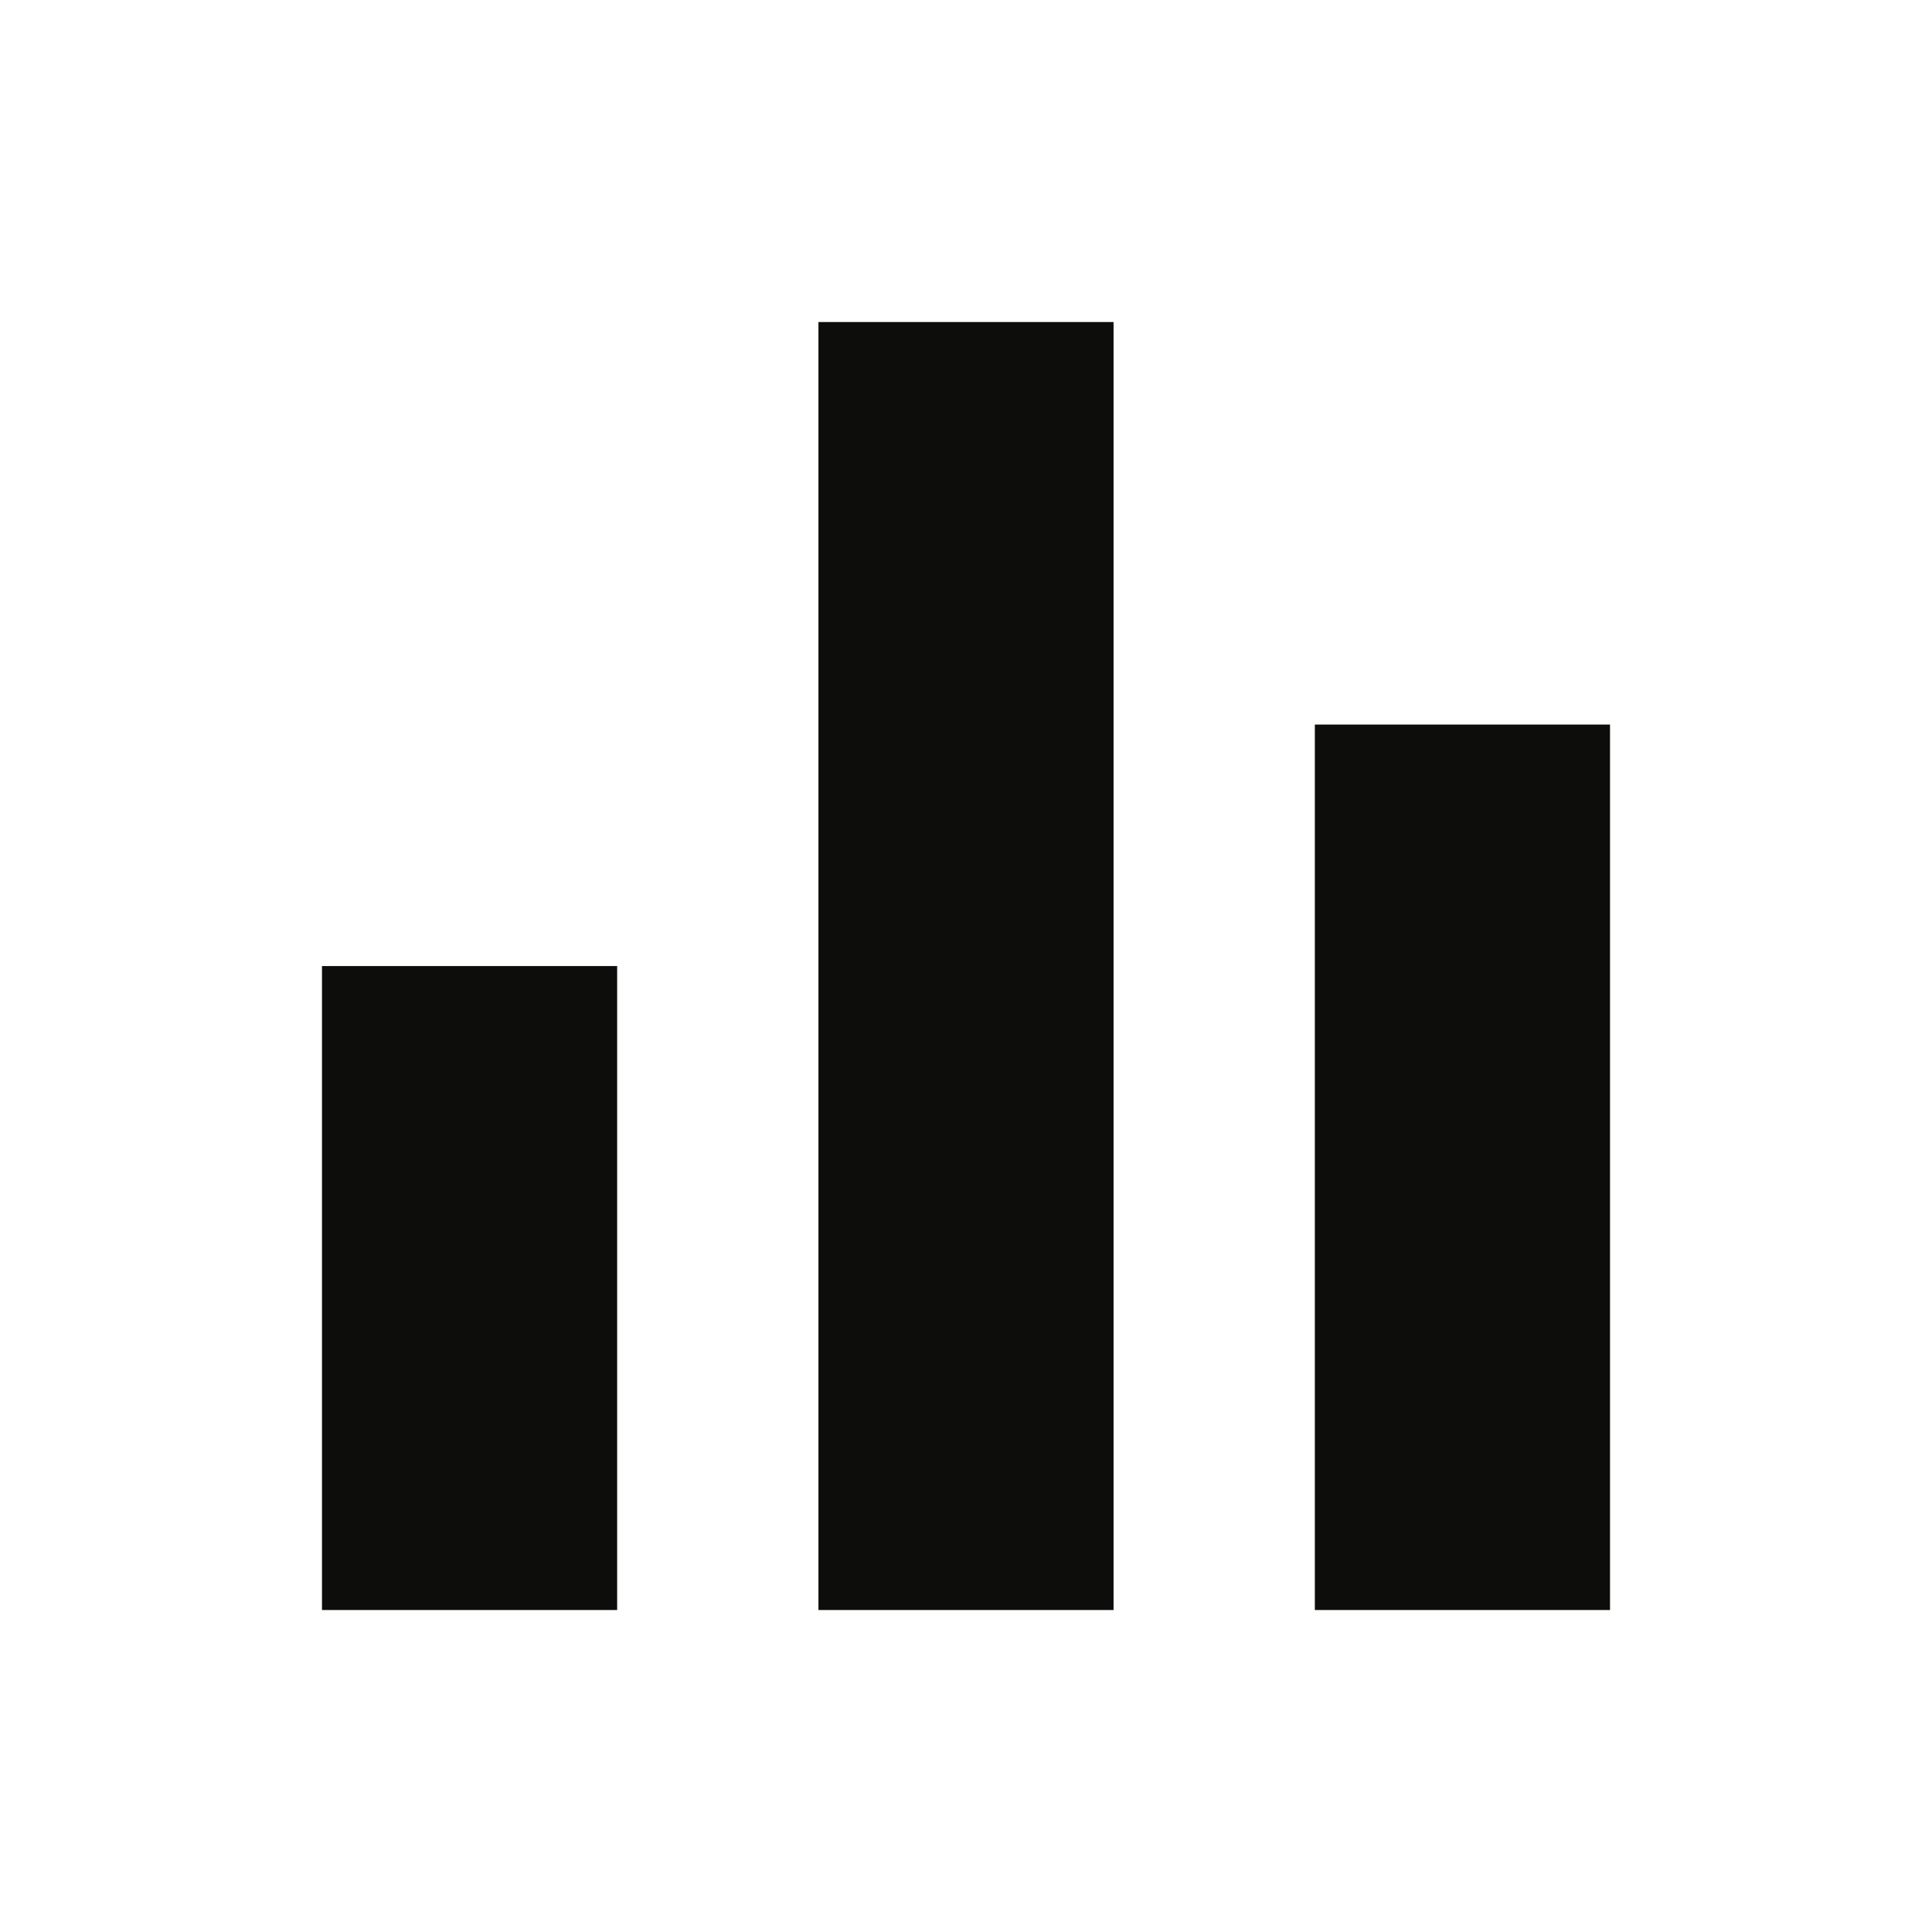 <svg width="32" height="32" viewBox="0 0 32 32" fill="none" xmlns="http://www.w3.org/2000/svg">
<path d="M5.333 26.667V16.001H10.222V26.667H5.333ZM13.556 26.667V5.334H18.444V26.667H13.556ZM21.778 26.667V12.001H26.667V26.667H21.778Z" fill="#0D0D0C"/>
</svg>
